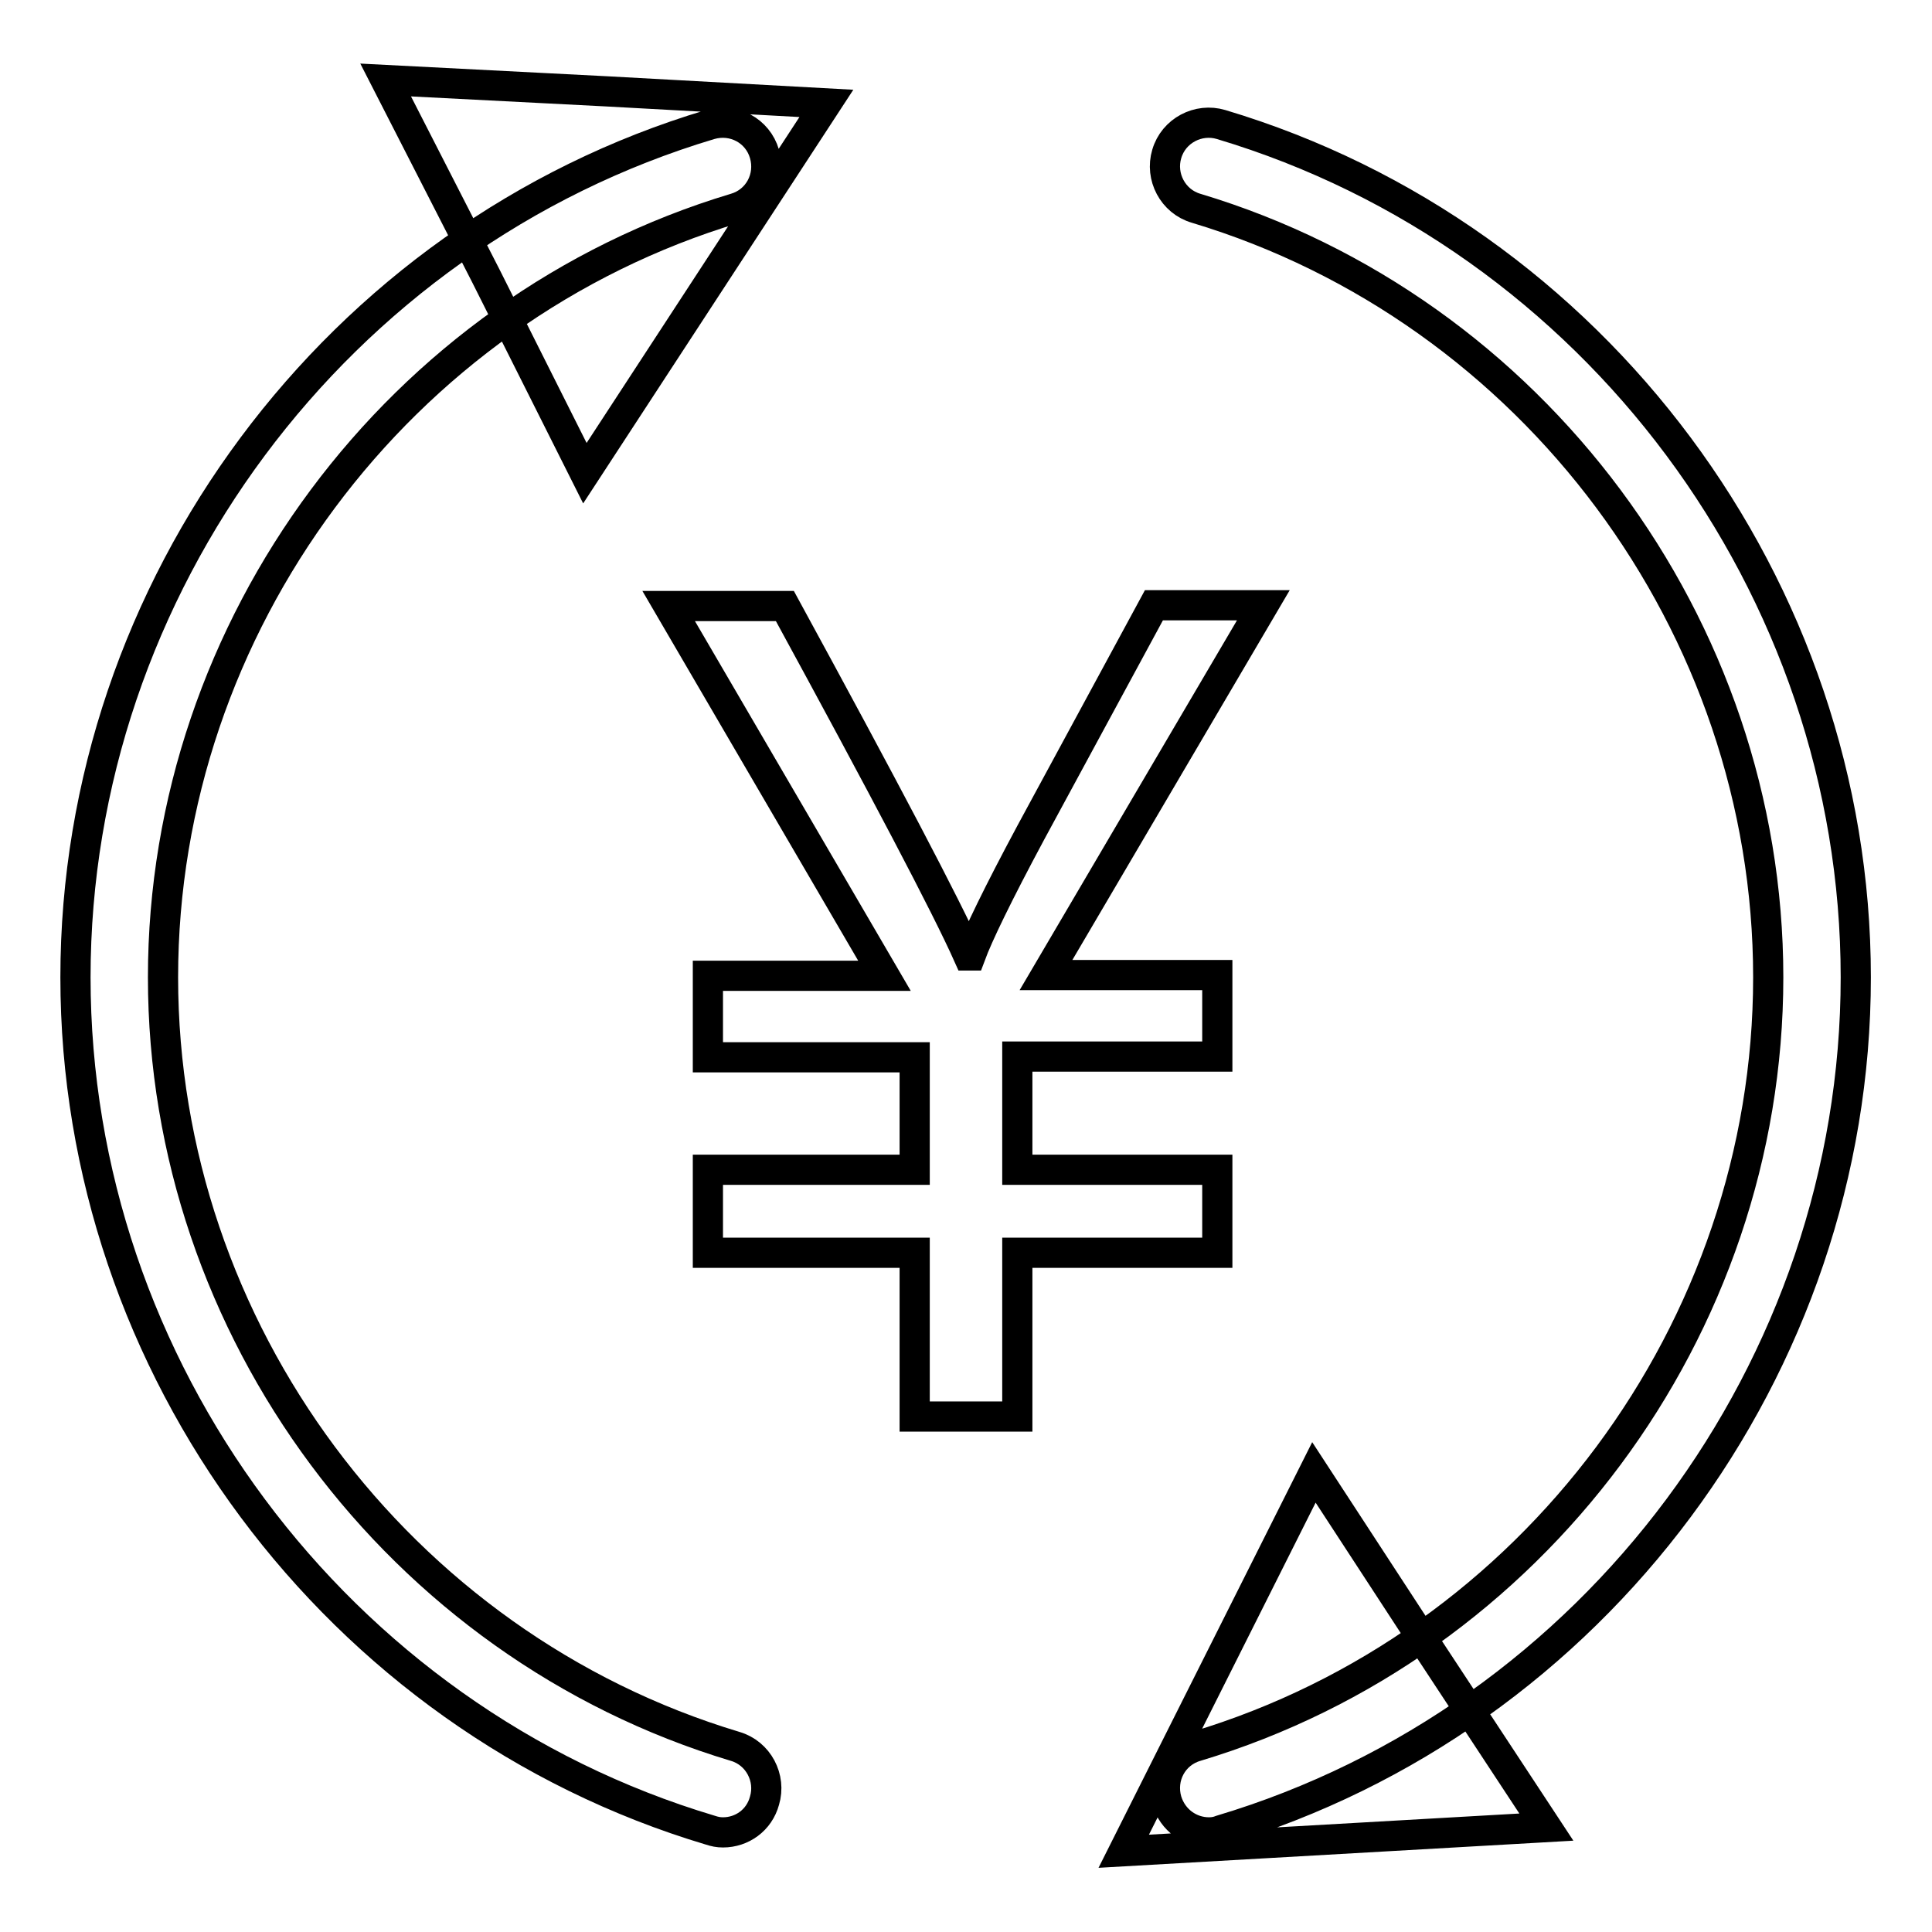 <?xml version="1.0" encoding="utf-8"?>
<!-- Svg Vector Icons : http://www.onlinewebfonts.com/icon -->
<!DOCTYPE svg PUBLIC "-//W3C//DTD SVG 1.1//EN" "http://www.w3.org/Graphics/SVG/1.1/DTD/svg11.dtd">
<svg version="1.1" xmlns="http://www.w3.org/2000/svg" xmlns:xlink="http://www.w3.org/1999/xlink" x="0px" y="0px" viewBox="0 0 256 256" enable-background="new 0 0 256 256" xml:space="preserve">
<g> <path stroke-width="4" fill-opacity="0" stroke="#000000"  d="M167.4,80.2l-28.8,49h22.7v10.8h-26.5V155h26.5v11h-26.5v21.7h-13.6V166H93.8v-11h27.4v-14.9H93.8v-10.8 h23.4l-28.6-49H104c13.3,24.4,21.4,39.8,24.3,46.3h0.3c1-2.7,3.6-8.1,8-16.3l16.3-30.1H167.4z M95.8,242.8c-0.6,0-1.1-0.1-1.7-0.3 C44.6,227.7,10,181.2,10,129.5c0-51.7,34.6-98.2,84.1-113c3.1-0.9,6.3,0.8,7.2,3.9c0.9,3.1-0.8,6.3-3.9,7.2 C52.8,41,21.6,82.9,21.6,129.5c0,46.6,31.2,88.5,75.8,101.9c3.1,0.9,4.8,4.2,3.9,7.2C100.6,241.2,98.3,242.8,95.8,242.8z  M160.2,242.8c-2.5,0-4.8-1.6-5.6-4.2c-0.9-3.1,0.8-6.3,3.9-7.2c44.6-13.4,75.8-55.3,75.8-101.9c0-46.6-31.2-88.5-75.8-101.9 c-3.1-0.9-4.8-4.2-3.9-7.2c0.9-3.1,4.2-4.8,7.2-3.9c49.5,14.8,84.1,61.3,84.1,113c0,51.7-34.6,98.2-84.1,113 C161.3,242.7,160.8,242.8,160.2,242.8z M80.3,12.1l29.2,1.6l-16,24.5l-16,24.5L64.4,36.6L51.1,10.6L80.3,12.1z M189.5,218.7 l15.4,23.4l-28,1.6l-28,1.6l12.6-25.1l12.6-25.1L189.5,218.7z"/></g>
</svg>